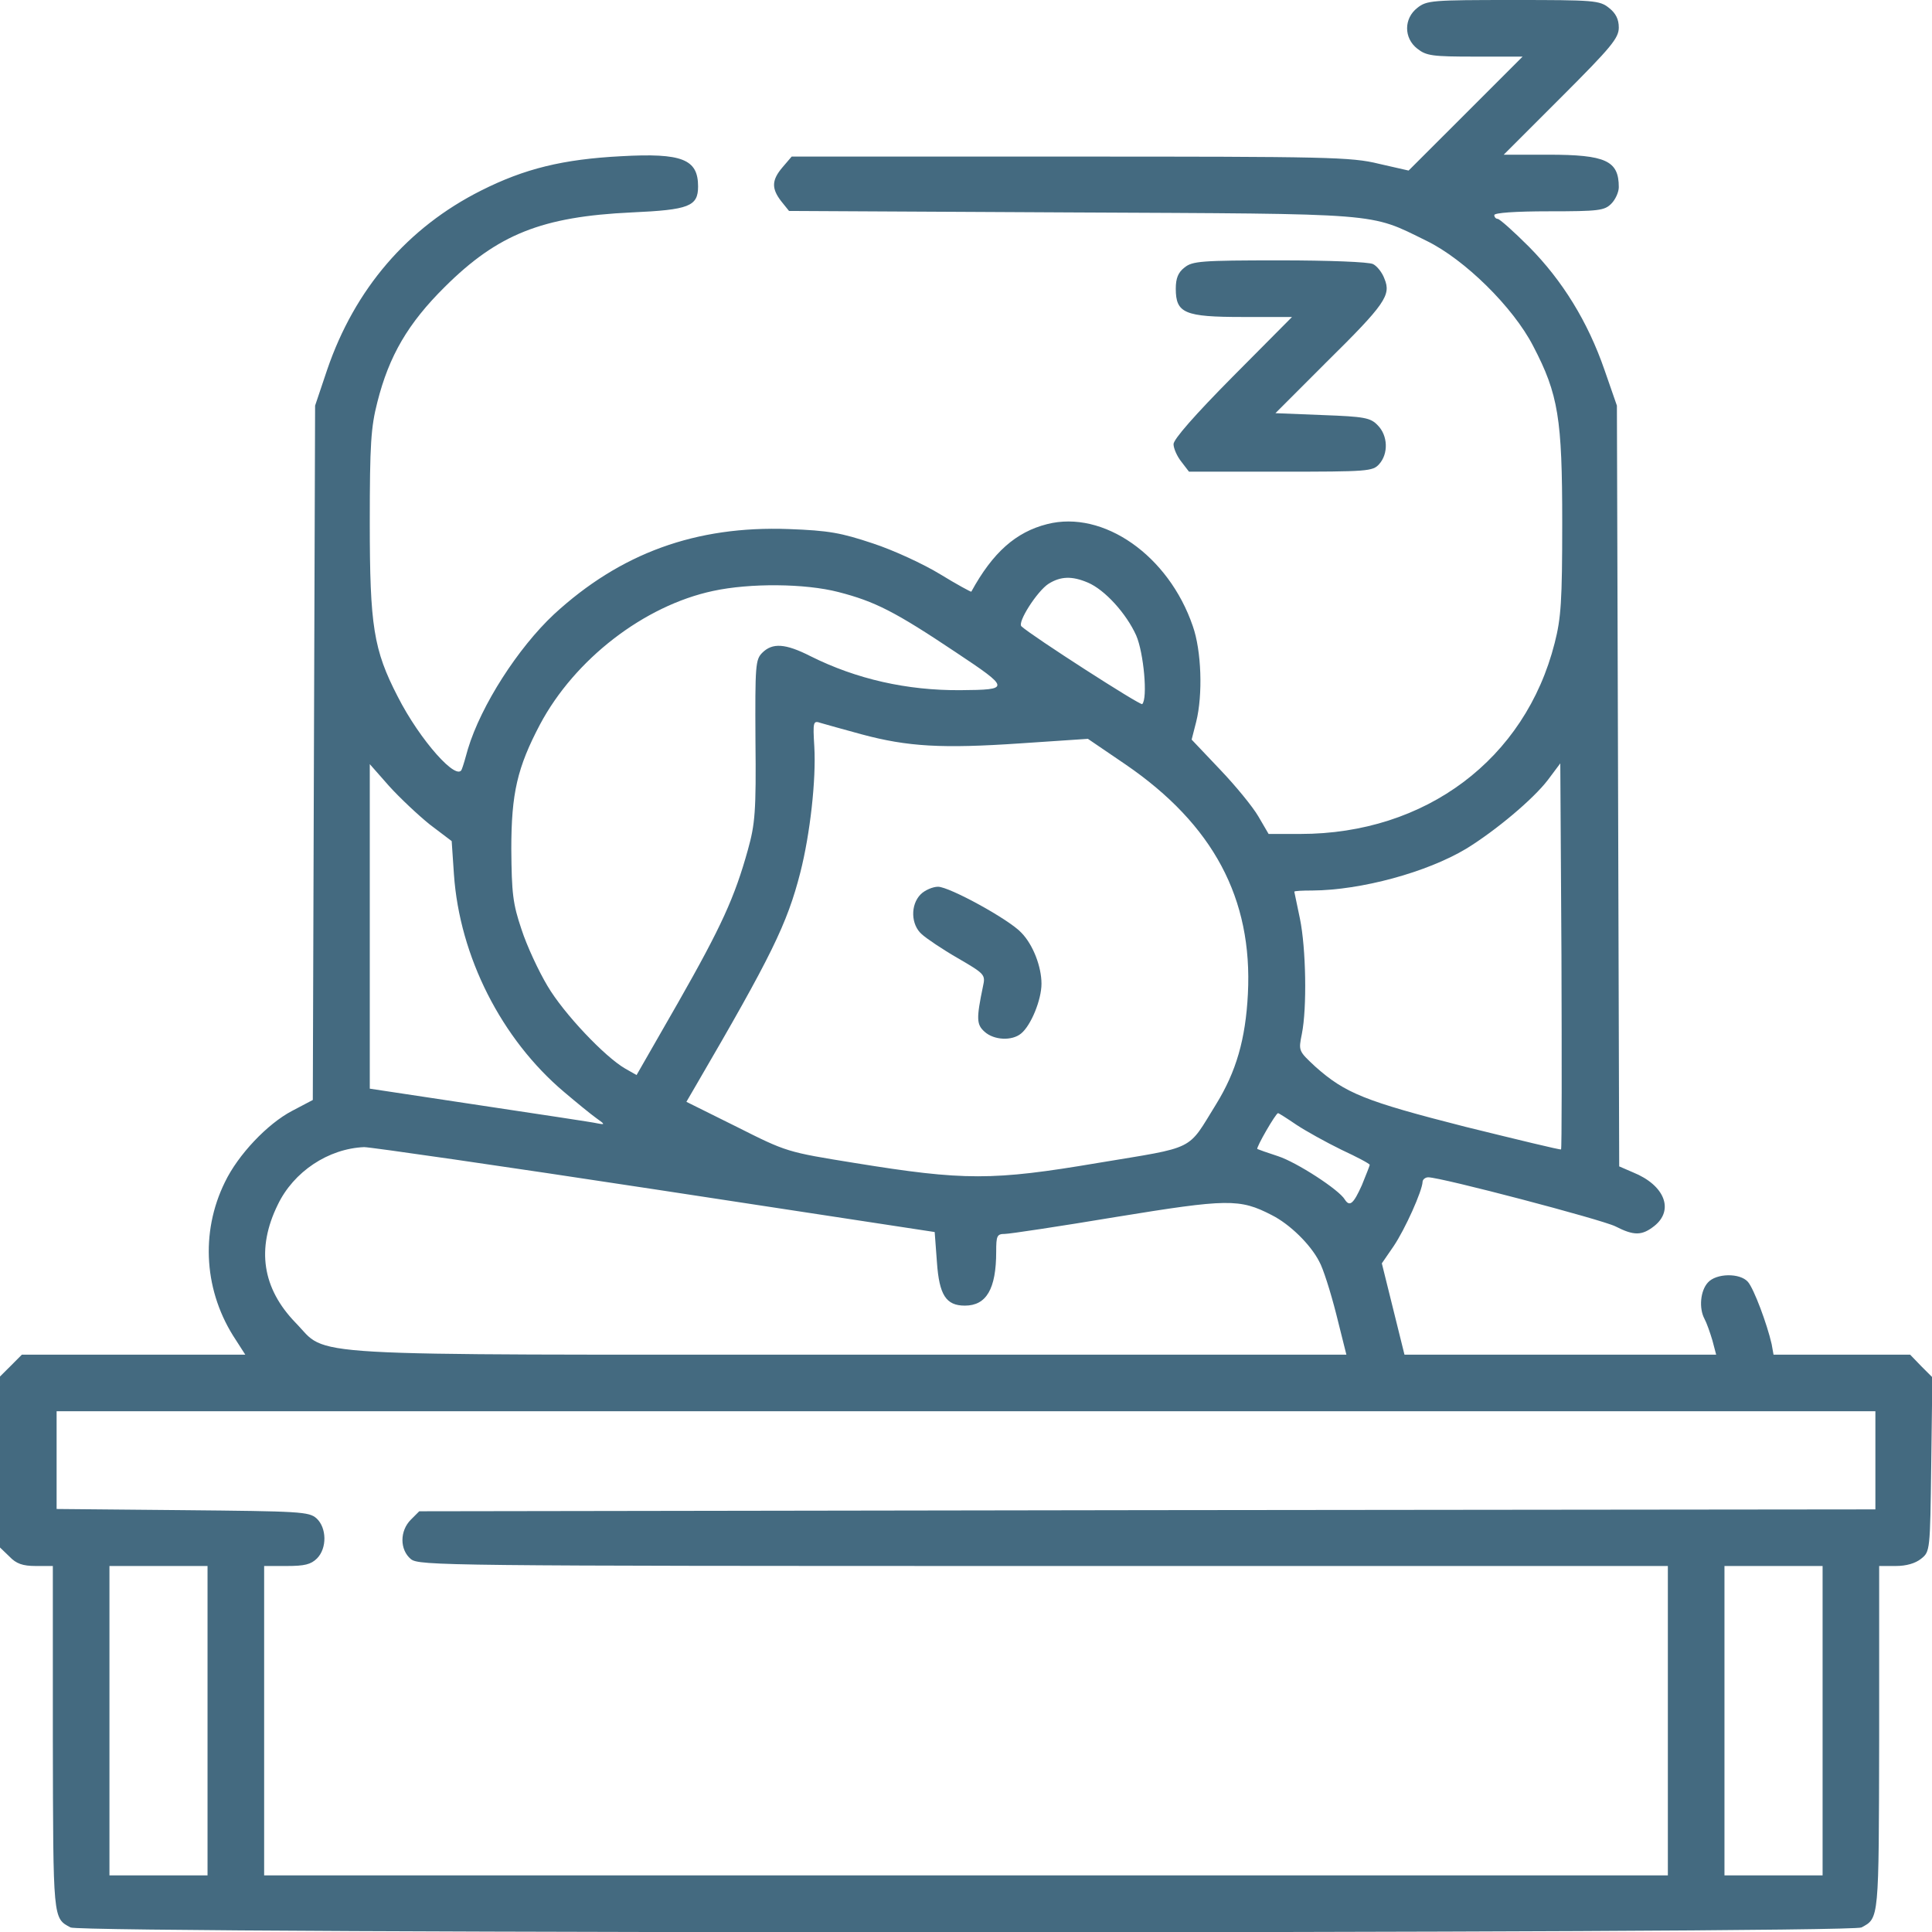 <?xml version="1.0" encoding="UTF-8"?> <svg xmlns="http://www.w3.org/2000/svg" width="43" height="43" viewBox="0 0 43 43" fill="none"> <g clip-path="url(#clip0_1141_44)"> <path d="M31.544 0.176C31.242 0.412 31.242 0.848 31.544 1.083C31.746 1.243 31.881 1.26 32.83 1.26H33.888L32.62 2.528L31.351 3.796L30.688 3.645C30.075 3.494 29.562 3.485 23.826 3.485H17.62L17.418 3.721C17.175 4.006 17.166 4.191 17.385 4.476L17.561 4.695L23.835 4.728C30.822 4.762 30.461 4.728 31.746 5.358C32.594 5.77 33.678 6.836 34.123 7.701C34.685 8.776 34.77 9.314 34.77 11.632C34.77 13.379 34.744 13.757 34.602 14.311C33.947 16.898 31.729 18.561 28.941 18.561H28.235L28.009 18.174C27.883 17.956 27.497 17.486 27.152 17.125L26.522 16.461L26.623 16.066C26.774 15.462 26.741 14.479 26.547 13.933C26.01 12.363 24.557 11.346 23.306 11.665C22.609 11.842 22.096 12.295 21.618 13.169C21.609 13.177 21.298 13.009 20.929 12.783C20.559 12.556 19.887 12.245 19.426 12.094C18.72 11.859 18.451 11.808 17.553 11.775C15.487 11.699 13.807 12.312 12.329 13.673C11.531 14.42 10.708 15.697 10.414 16.671C10.364 16.856 10.305 17.057 10.28 17.116C10.187 17.418 9.347 16.478 8.852 15.504C8.314 14.462 8.23 13.933 8.23 11.632C8.23 9.885 8.256 9.507 8.398 8.953C8.659 7.92 9.079 7.198 9.902 6.383C11.078 5.215 12.06 4.821 14.059 4.728C15.335 4.67 15.537 4.594 15.537 4.149C15.537 3.544 15.184 3.401 13.824 3.477C12.53 3.544 11.674 3.754 10.708 4.241C9.07 5.064 7.895 6.433 7.281 8.231L7.013 9.028L6.987 16.755L6.962 24.482L6.5 24.725C5.954 25.011 5.299 25.699 5.005 26.312C4.451 27.438 4.544 28.765 5.249 29.823L5.459 30.15H2.973H0.487L0.244 30.394L0 30.637V32.544V34.442L0.21 34.644C0.361 34.803 0.504 34.854 0.798 34.854H1.176V38.692C1.184 42.748 1.176 42.689 1.571 42.899C1.831 43.042 41.169 43.042 41.429 42.899C41.824 42.689 41.816 42.748 41.824 38.692V34.854H42.194C42.429 34.854 42.63 34.795 42.756 34.694C42.958 34.534 42.958 34.518 42.983 32.594L43.008 30.654L42.756 30.402L42.513 30.15H40.993H39.473L39.431 29.915C39.33 29.47 39.036 28.681 38.902 28.529C38.725 28.328 38.196 28.336 38.011 28.546C37.843 28.731 37.81 29.117 37.936 29.353C37.986 29.445 38.062 29.663 38.112 29.831L38.196 30.15H34.727H31.259L31.007 29.134L30.755 28.118L31.015 27.74C31.276 27.354 31.654 26.506 31.662 26.304C31.662 26.254 31.721 26.203 31.788 26.203C32.074 26.203 35.651 27.144 35.954 27.295C36.365 27.505 36.542 27.505 36.819 27.287C37.264 26.934 37.054 26.38 36.348 26.094L36.038 25.96L36.013 17.494L35.987 9.028L35.71 8.231C35.341 7.164 34.778 6.248 34.031 5.493C33.686 5.148 33.375 4.871 33.333 4.871C33.291 4.871 33.258 4.829 33.258 4.787C33.258 4.737 33.72 4.703 34.476 4.703C35.584 4.703 35.71 4.686 35.861 4.535C35.954 4.443 36.029 4.275 36.029 4.166C36.029 3.578 35.744 3.443 34.459 3.443H33.468L34.753 2.158C35.861 1.05 36.029 0.848 36.029 0.613C36.029 0.428 35.962 0.294 35.811 0.176C35.601 0.008 35.483 4.69205e-05 33.678 4.69205e-05C31.872 4.69205e-05 31.755 0.008 31.544 0.176ZM24.213 12.967C24.591 13.127 25.069 13.656 25.288 14.143C25.456 14.529 25.548 15.546 25.422 15.671C25.389 15.713 22.961 14.151 22.735 13.941C22.634 13.857 23.087 13.152 23.339 12.992C23.608 12.825 23.86 12.816 24.213 12.967ZM18.661 13.177C19.476 13.387 19.921 13.614 21.265 14.512C22.491 15.327 22.491 15.352 21.374 15.361C20.19 15.369 19.064 15.117 18.04 14.605C17.477 14.319 17.192 14.303 16.965 14.529C16.814 14.681 16.805 14.806 16.814 16.478C16.831 18.065 16.805 18.342 16.646 18.913C16.352 19.971 16.058 20.618 15.092 22.315L14.168 23.927L13.916 23.784C13.463 23.524 12.547 22.558 12.186 21.945C11.985 21.609 11.724 21.047 11.607 20.685C11.414 20.114 11.388 19.887 11.38 18.896C11.38 17.654 11.514 17.082 12.018 16.125C12.791 14.672 14.336 13.479 15.873 13.152C16.688 12.976 17.914 12.984 18.661 13.177ZM19.174 16.343C20.207 16.621 20.971 16.663 22.709 16.545L24.213 16.444L25.052 17.015C27.001 18.351 27.883 19.997 27.774 22.122C27.723 23.129 27.513 23.852 27.068 24.574C26.413 25.632 26.648 25.515 24.431 25.884C22.096 26.279 21.458 26.279 19.023 25.884C17.511 25.64 17.511 25.64 16.394 25.078L15.277 24.523L15.487 24.162C17.166 21.282 17.519 20.568 17.813 19.417C18.031 18.561 18.166 17.351 18.124 16.621C18.09 16.058 18.099 16.033 18.267 16.091C18.359 16.117 18.77 16.234 19.174 16.343ZM34.744 25.582C34.736 25.599 33.77 25.363 32.611 25.078C30.369 24.507 29.94 24.33 29.277 23.742C28.899 23.39 28.899 23.39 28.975 23.012C29.092 22.432 29.067 21.105 28.933 20.45C28.865 20.131 28.807 19.854 28.807 19.846C28.807 19.829 28.983 19.82 29.21 19.82C30.293 19.812 31.755 19.417 32.636 18.888C33.291 18.485 34.123 17.788 34.45 17.36L34.727 16.99L34.753 21.273C34.761 23.633 34.761 25.565 34.744 25.582ZM9.566 18.351L10.053 18.72L10.103 19.459C10.229 21.29 11.162 23.129 12.556 24.305C12.833 24.54 13.152 24.801 13.27 24.885C13.471 25.027 13.471 25.036 13.295 25.002C13.194 24.977 12.01 24.801 10.674 24.599L8.23 24.23V20.618V17.007L8.659 17.494C8.894 17.754 9.305 18.141 9.566 18.351ZM28.857 25.036C29.059 25.17 29.512 25.422 29.856 25.59C30.201 25.75 30.486 25.901 30.486 25.926C30.486 25.943 30.402 26.153 30.31 26.38C30.125 26.791 30.041 26.867 29.932 26.699C29.806 26.48 28.857 25.867 28.445 25.733C28.21 25.657 28 25.582 27.984 25.573C27.95 25.548 28.395 24.775 28.445 24.775C28.462 24.775 28.647 24.893 28.857 25.036ZM14.58 26.472L20.803 27.421L20.853 28.093C20.904 28.823 21.055 29.059 21.475 29.059C21.953 29.059 22.172 28.689 22.172 27.858C22.172 27.505 22.189 27.463 22.365 27.463C22.466 27.463 23.583 27.295 24.843 27.085C27.32 26.682 27.589 26.674 28.303 27.043C28.706 27.245 29.168 27.698 29.361 28.076C29.445 28.219 29.613 28.748 29.739 29.243L29.966 30.15H18.947C6.366 30.15 7.332 30.209 6.576 29.437C5.837 28.672 5.703 27.791 6.181 26.816C6.534 26.077 7.307 25.565 8.104 25.531C8.247 25.531 11.162 25.951 14.58 26.472ZM41.74 32.502V33.594L25.531 33.611L9.331 33.636L9.146 33.821C8.894 34.072 8.894 34.492 9.146 34.702C9.331 34.845 9.86 34.854 23.23 34.854H37.121V38.297V41.74H21.5H5.879V38.297V34.854H6.383C6.778 34.854 6.92 34.82 7.055 34.686C7.281 34.459 7.273 34.005 7.046 33.795C6.878 33.644 6.685 33.636 4.065 33.611L1.26 33.585V32.502V31.41H21.5H41.74V32.502ZM4.619 38.297V41.74H3.527H2.436V38.297V34.854H3.527H4.619V38.297ZM40.565 38.297V41.74H39.473H38.381V38.297V34.854H39.473H40.565V38.297Z" fill="#446A80"></path> <path d="M20.492 19.904C20.257 20.14 20.274 20.585 20.517 20.794C20.618 20.887 20.979 21.131 21.315 21.324C21.92 21.676 21.936 21.693 21.878 21.953C21.727 22.676 21.735 22.802 21.911 22.961C22.121 23.154 22.524 23.171 22.726 23.003C22.944 22.827 23.18 22.256 23.18 21.895C23.18 21.517 22.995 21.03 22.734 20.761C22.466 20.467 21.13 19.736 20.878 19.736C20.761 19.736 20.584 19.812 20.492 19.904Z" fill="#446A80"></path> <path d="M26.363 5.954C26.22 6.064 26.169 6.198 26.169 6.425C26.169 6.971 26.363 7.055 27.656 7.055H28.756L27.438 8.382C26.598 9.23 26.119 9.776 26.119 9.885C26.119 9.977 26.195 10.154 26.296 10.28L26.463 10.498H28.504C30.444 10.498 30.553 10.49 30.696 10.33C30.906 10.095 30.89 9.692 30.663 9.465C30.503 9.297 30.369 9.272 29.436 9.238L28.387 9.196L29.52 8.062C30.831 6.769 30.965 6.568 30.814 6.206C30.764 6.064 30.646 5.921 30.562 5.879C30.478 5.829 29.562 5.795 28.488 5.795C26.724 5.795 26.539 5.812 26.363 5.954Z" fill="#446A80"></path> </g> <defs> <clipPath id="clip0_1141_44"> <rect width="43" height="43" fill="white"></rect> </clipPath> </defs> </svg> 
